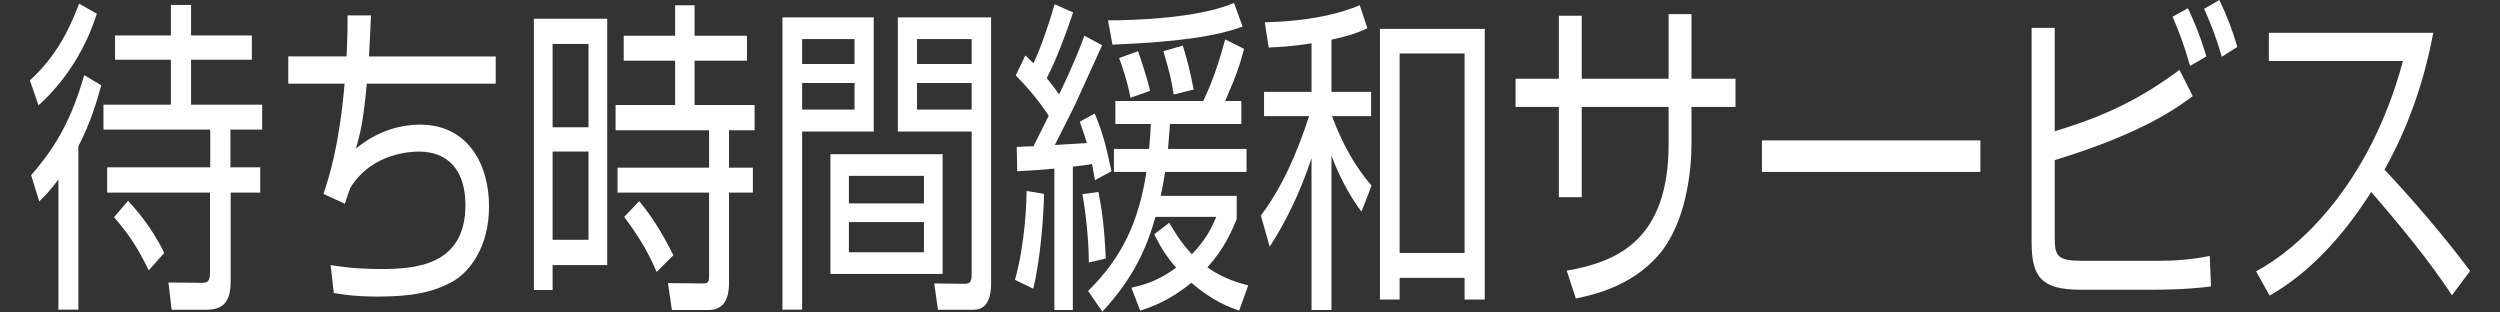 <?xml version="1.0" encoding="utf-8"?>
<!-- Generator: Adobe Illustrator 16.0.3, SVG Export Plug-In . SVG Version: 6.00 Build 0)  -->
<!DOCTYPE svg PUBLIC "-//W3C//DTD SVG 1.1//EN" "http://www.w3.org/Graphics/SVG/1.1/DTD/svg11.dtd">
<svg version="1.1" xmlns="http://www.w3.org/2000/svg" xmlns:xlink="http://www.w3.org/1999/xlink" x="0px" y="0px" width="160px"
	 height="20px" viewBox="0 0 160 20" enable-background="new 0 0 160 20" xml:space="preserve">
<rect x="0" y="0" width="160" height="20" fill="#333333" stroke="none"/>
<g id="レイヤー_3">
</g>
<g id="レイヤー_5" display="none">
</g>
<g id="レイヤー_4" display="none">
</g>
<g id="レイヤー_2">
	<g>
		<path fill="#FFFFFF" d="M6.196,0.882C5.315,3.653,3.739,5.606,2.464,6.74L1.913,5.144c1.654-1.512,2.488-3.17,3.15-4.913
			L6.196,0.882z M1.992,11.212c1.653-1.89,2.599-3.653,3.401-6.404l1.086,0.651C6.181,6.551,5.787,7.874,5.016,9.364V19.82H3.739
			v-8.335c-0.551,0.735-0.85,1.029-1.228,1.407L1.992,11.212z M12.228,0.315v1.953h3.89v1.554h-3.89v2.876h4.551v1.596h-2.031v2.415
			h1.906v1.617h-1.891v5.606c0,1.134-0.268,1.89-1.543,1.89h-2.236l-0.205-1.743l2.079,0.021c0.331,0,0.583,0,0.583-0.63v-5.144
			H6.858v-1.617h6.598V8.293H6.622V6.698h4.314V3.821H7.362V2.268h3.574V0.315H12.228z M8.196,12.85
			c0.347,0.378,1.48,1.596,2.314,3.338l-0.992,1.113c-0.645-1.323-1.164-2.184-2.22-3.401L8.196,12.85z"/>
		<path fill="#FFFFFF" d="M23.741,0.987c-0.031,0.714-0.047,1.218-0.125,2.625h8.109v1.743h-8.252
			c-0.205,2.331-0.425,3.233-0.692,4.157c1.228-1.029,2.661-1.533,4.11-1.533c3.086,0,4.408,2.583,4.408,5.228
			c0,2.625-1.26,4.22-2.361,4.829c-1.197,0.651-2.504,0.945-4.771,0.945c-1.48,0-2.314-0.147-2.803-0.231l-0.205-1.785
			c0.52,0.084,1.574,0.252,3.197,0.252c2.172,0,5.432-0.189,5.432-4.094c0-2.247-1.133-3.422-2.976-3.422
			c-0.394,0-3.008,0.042-4.394,2.331c-0.142,0.378-0.205,0.567-0.346,1.008l-1.371-0.63c0.347-1.05,0.992-2.939,1.354-7.055H18.45
			V3.611h3.732c0.063-1.428,0.063-1.974,0.063-2.625H23.741z"/>
		<path fill="#FFFFFF" d="M38.862,1.197v15.768h-3.496v1.596h-1.197V1.197H38.862z M37.665,2.813h-2.299v5.333h2.299V2.813z
			 M37.665,9.7h-2.299v5.648h2.299V9.7z M47.806,3.884h-3.354v2.834h3.842v1.617h-1.637v2.394h1.527v1.596h-1.527v5.732
			c0,0.462,0,1.785-1.308,1.785h-2.347l-0.252-1.722l2.221,0.021c0.299,0,0.41-0.042,0.41-0.441v-5.375h-5.859v-1.596h5.859V8.335
			h-5.984V6.719h3.811V3.884h-3.291V2.289h3.291V0.336h1.244v1.953h3.354V3.884z M42.026,17.406
			c-0.361-0.84-0.865-1.911-2.078-3.527l0.961-1.008c1.102,1.323,1.826,2.75,2.188,3.464L42.026,17.406z"/>
		<path fill="#FFFFFF" d="M55.919,1.113v7.307h-4.582V19.82h-1.26V1.113H55.919z M54.69,2.499h-3.354v1.596h3.354V2.499z
			 M54.69,5.312h-3.354v1.701h3.354V5.312z M60.328,17.532h-7.181V9.868h7.181V17.532z M59.132,11.254h-4.803v1.764h4.803V11.254z
			 M59.132,14.214h-4.803v1.932h4.803V14.214z M63.431,18.078c0,0.42,0,1.743-1.104,1.743h-2.299l-0.236-1.68l1.938,0.021
			c0.283,0,0.457-0.063,0.457-0.588V8.419h-4.725V1.113h5.969V18.078z M62.187,2.499H58.69v1.596h3.496V2.499z M62.187,5.312H58.69
			v1.701h3.496V5.312z"/>
		<path fill="#FFFFFF" d="M64.96,17.91c0.678-2.457,0.74-5.123,0.74-5.69l1.119,0.189c-0.032,1.533-0.236,4.241-0.693,6.068
			L64.96,17.91z M70.535,2.897c-0.284,0.609-1.685,3.716-1.748,3.842c-0.204,0.399-1.103,2.184-1.275,2.541
			c0.315-0.021,1.747-0.105,2.047-0.126c-0.204-0.672-0.315-0.987-0.456-1.365l0.96-0.525c0.473,1.134,0.692,1.911,1.071,3.695
			l-1.055,0.567c-0.08-0.441-0.111-0.609-0.189-1.029c-0.331,0.063-0.662,0.105-1.229,0.168v9.175h-1.182v-9.049
			c-0.66,0.063-1.464,0.126-2.377,0.168l-0.031-1.554c0.173-0.021,0.912-0.042,1.07-0.042c0.158-0.315,0.834-1.68,0.977-1.953
			c-0.787-1.197-1.574-2.037-2.11-2.583l0.614-1.281c0.236,0.21,0.299,0.294,0.52,0.504c0.457-0.966,0.961-2.415,1.354-3.779
			l1.182,0.525c-0.473,1.428-1.102,3.086-1.686,4.199c0.441,0.546,0.615,0.798,0.788,1.05c0.976-2.016,1.354-3.044,1.622-3.758
			L70.535,2.897z M69.685,16.797c0-1.344-0.189-3.149-0.409-4.367l1.023-0.147c0.22,1.113,0.378,2.226,0.472,4.262L69.685,16.797z
			 M69.638,18.624c2.173-2.142,3.244-4.43,3.732-7.622h-2.079v-1.47h2.251c0.064-0.672,0.096-1.134,0.111-1.596h-2.268v-1.47h5.621
			c0.771-1.575,1.26-3.401,1.402-3.947l1.212,0.609c-0.268,1.029-0.504,1.722-1.212,3.338h1.039v1.47h-4.566
			c-0.032,0.462-0.048,0.567-0.127,1.596h5.023v1.47h-5.212c-0.142,0.924-0.221,1.281-0.284,1.533h4.867v1.491
			c-0.332,0.798-0.772,1.848-1.875,3.086c1.039,0.735,2,0.987,2.614,1.155l-0.583,1.617c-0.692-0.252-1.685-0.609-3.055-1.785
			c-1.48,1.197-2.598,1.554-3.275,1.785l-0.566-1.47c0.709-0.168,1.637-0.378,2.865-1.281c-0.787-0.903-1.102-1.554-1.4-2.142
			l0.96-0.735c0.315,0.546,0.74,1.26,1.448,2.016c0.945-0.987,1.26-1.701,1.56-2.394h-3.89c-0.535,1.89-1.322,3.821-3.401,6.068
			L69.638,18.624z M70.913,1.302c1.465,0,5.717-0.105,8.063-1.113l0.551,1.512c-1.574,0.567-3.717,0.966-8.33,1.155L70.913,1.302z
			 M72.347,6.257c-0.174-1.008-0.568-2.142-0.725-2.541l1.212-0.441c0.095,0.273,0.567,1.638,0.772,2.541L72.347,6.257z
			 M75.118,6.047c-0.174-1.071-0.252-1.365-0.662-2.771L75.7,2.918c0.33,1.071,0.488,1.743,0.693,2.813L75.118,6.047z"/>
		<path fill="#FFFFFF" d="M85.214,5.879h2.535v1.554h-2.504c0.646,1.722,1.465,3.212,2.535,4.451l-0.645,1.659
			c-1.166-1.533-1.827-3.317-1.922-3.59v9.889h-1.275V10.12c-0.677,2.058-1.574,3.968-2.677,5.669l-0.567-1.995
			c1.355-1.785,2.331-4.031,3.087-6.362h-2.882V5.879h3.039V2.771c-1.244,0.21-2.109,0.231-2.74,0.273l-0.252-1.617
			c0.646-0.021,3.639-0.063,6.078-1.092l0.488,1.47c-0.44,0.21-0.96,0.441-2.299,0.735V5.879z M95.024,19.169h-1.291v-1.386h-4.157
			v1.386h-1.26V1.848h6.708V19.169z M93.733,3.422h-4.157v12.766h4.157V3.422z"/>
		<path fill="#FFFFFF" d="M106.79,0.903h1.465v4.136h2.818v1.806h-2.818v2.352c0,1.701-0.33,5.123-2.157,7.181
			c-1.731,1.953-4.079,2.478-5.243,2.729l-0.583-1.785c3.291-0.567,6.519-2.016,6.519-8.104V6.845h-5.559v5.774h-1.464V6.845h-2.771
			V5.039h2.771V1.008h1.464v4.031h5.559V0.903z"/>
		<path fill="#FFFFFF" d="M126.745,8.986v2.016h-13.983V8.986H126.745z"/>
		<path fill="#FFFFFF" d="M131.503,1.785v6.614c3.355-1.008,5.575-2.142,7.984-3.926l0.851,1.68
			c-0.992,0.735-3.196,2.373-8.835,4.094v4.892c0,1.26,0.127,1.554,1.828,1.554h4.771c1.118,0,2.22-0.084,3.323-0.315l0.078,1.953
			c-1.543,0.21-3.385,0.21-3.543,0.21h-4.834c-2.488,0-3.103-0.84-3.103-3.023V1.785H131.503z M140.165,4.22
			c-0.395-1.365-0.662-2.079-1.119-3.149l0.977-0.546c0.236,0.483,0.756,1.617,1.182,3.086L140.165,4.22z M142.196,3.632
			c-0.379-1.281-0.662-2.016-1.135-3.065L142.038,0c0.535,1.134,0.835,1.911,1.15,3.002L142.196,3.632z"/>
		<path fill="#FFFFFF" d="M144.388,17.364c2.646-1.407,7.244-5.438,9.4-13.458h-8.582V2.1h10.52
			c-0.582,3.17-1.653,6.152-3.117,8.755c1.904,2.037,3.747,4.178,5.479,6.488l-1.164,1.554c-0.883-1.323-2.031-2.981-5.166-6.614
			c-1.779,2.813-3.952,5.186-6.503,6.635L144.388,17.364z"/>
	</g>
</g>
<g id="レイヤー_6">
</g>
<g id="guide">
</g>
</svg>
